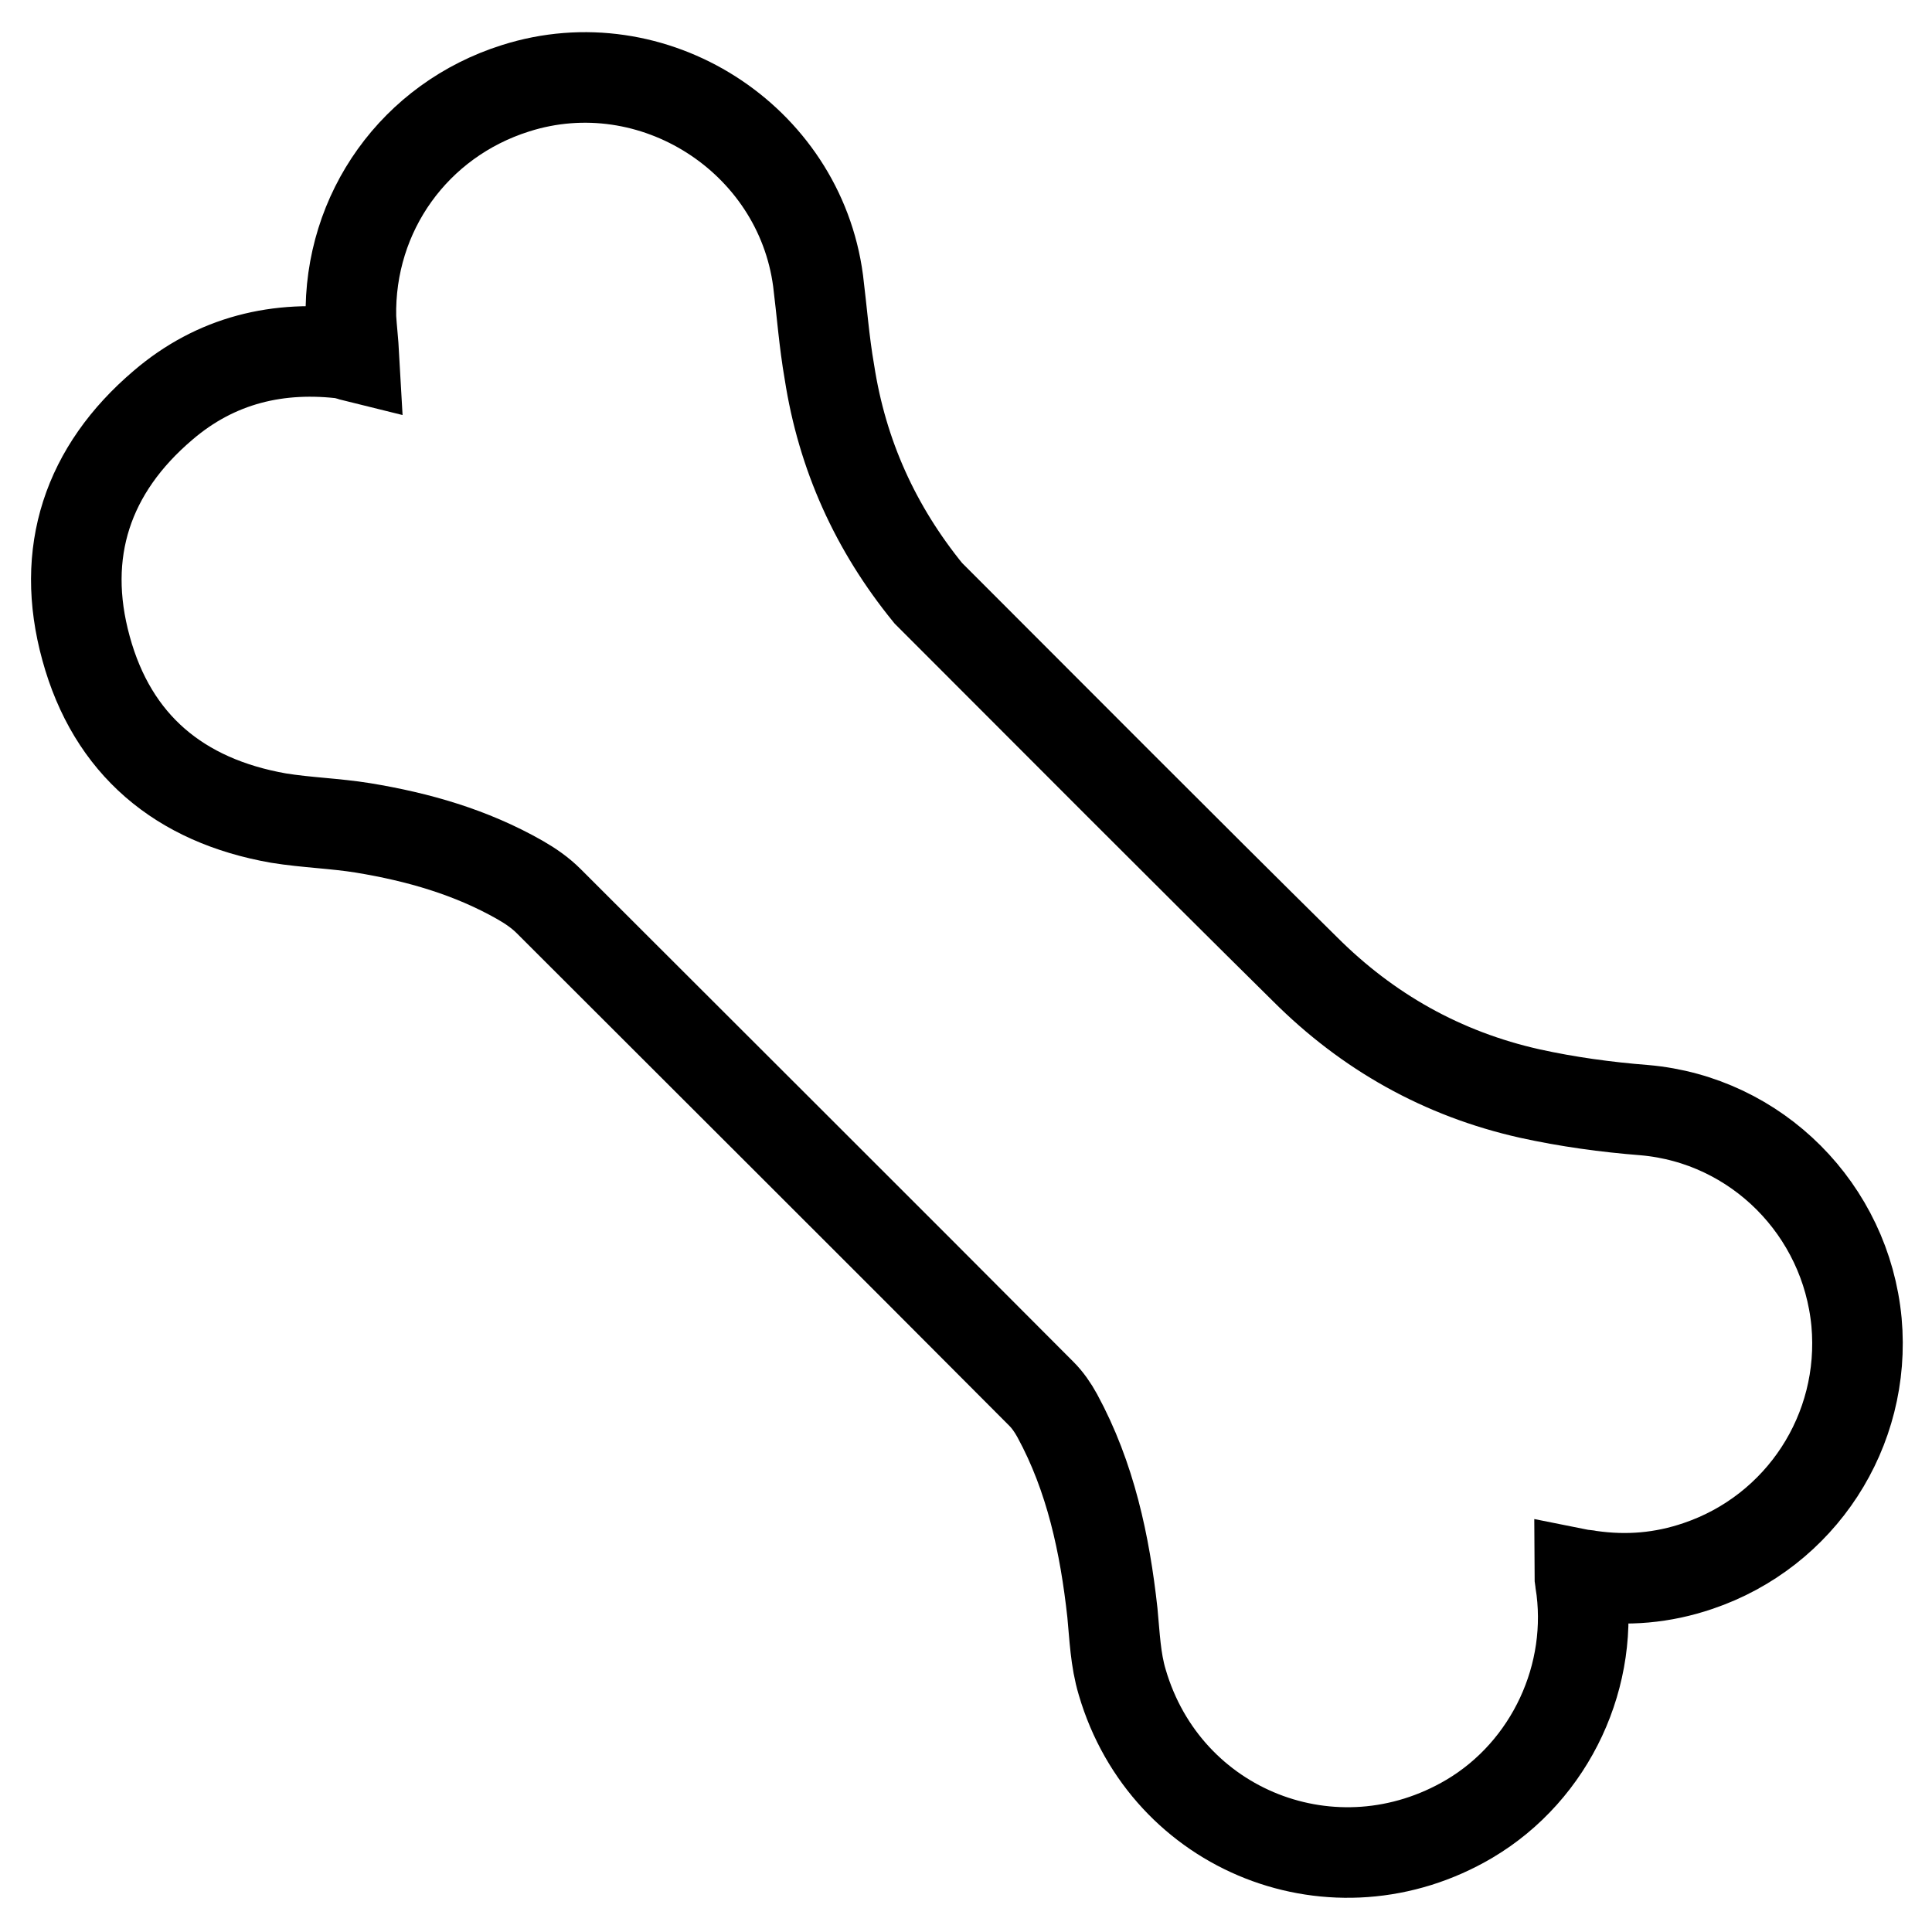 <?xml version="1.0" encoding="utf-8"?>
<!-- Svg Vector Icons : http://www.onlinewebfonts.com/icon -->
<!DOCTYPE svg PUBLIC "-//W3C//DTD SVG 1.1//EN" "http://www.w3.org/Graphics/SVG/1.1/DTD/svg11.dtd">
<svg version="1.1" xmlns="http://www.w3.org/2000/svg" xmlns:xlink="http://www.w3.org/1999/xlink" x="0px" y="0px" viewBox="0 0 256 256" enable-background="new 0 0 256 256" xml:space="preserve">
<g> <path stroke-width="12" fill-opacity="0" stroke="#000000"  d="M46.9,47.2c-0.1-1.8-0.3-3.5-0.4-5.1C46.2,28.1,55,15.9,68.3,11.7c18.2-5.8,37.6,6.6,40.1,25.5 c0.5,4,0.8,8.1,1.5,12.1C111.6,60.3,116,70,123,78.6c0.3,0.3,0.6,0.6,0.9,0.9c16.3,16.3,32.6,32.7,49,48.9 c8.3,8.3,18.2,13.9,29.8,16.5c5,1.1,10.1,1.8,15.2,2.2c14.9,1.3,26.7,13.2,28.1,28.1c1.3,14.4-7.4,27.7-21,32.3 c-4.7,1.6-9.4,2-14.3,1.3c-0.4-0.1-0.9-0.1-1.4-0.2c0,0.4,0.1,0.7,0.1,0.9c2,12.4-3.9,25.1-14.7,31.5c-17.8,10.5-40.2,1.7-46-18.1 c-0.9-3-1-6.1-1.3-9.2c-1-9.1-2.9-18-7.3-26.1c-0.6-1.1-1.3-2.1-2.1-2.9c-21.7-21.8-43.5-43.5-65.3-65.3c-1.1-1.1-2.4-2-3.8-2.8 c-6.5-3.7-13.5-5.7-20.8-6.9c-3.7-0.6-7.5-0.7-11.2-1.3c-13.1-2.3-22-9.7-25.5-22.5c-3.5-12.7,0.2-23.7,10.2-32.2 c7-6,15.3-8,24.4-6.8C46.2,47.1,46.5,47.1,46.9,47.2L46.9,47.2z"/></g>
</svg>